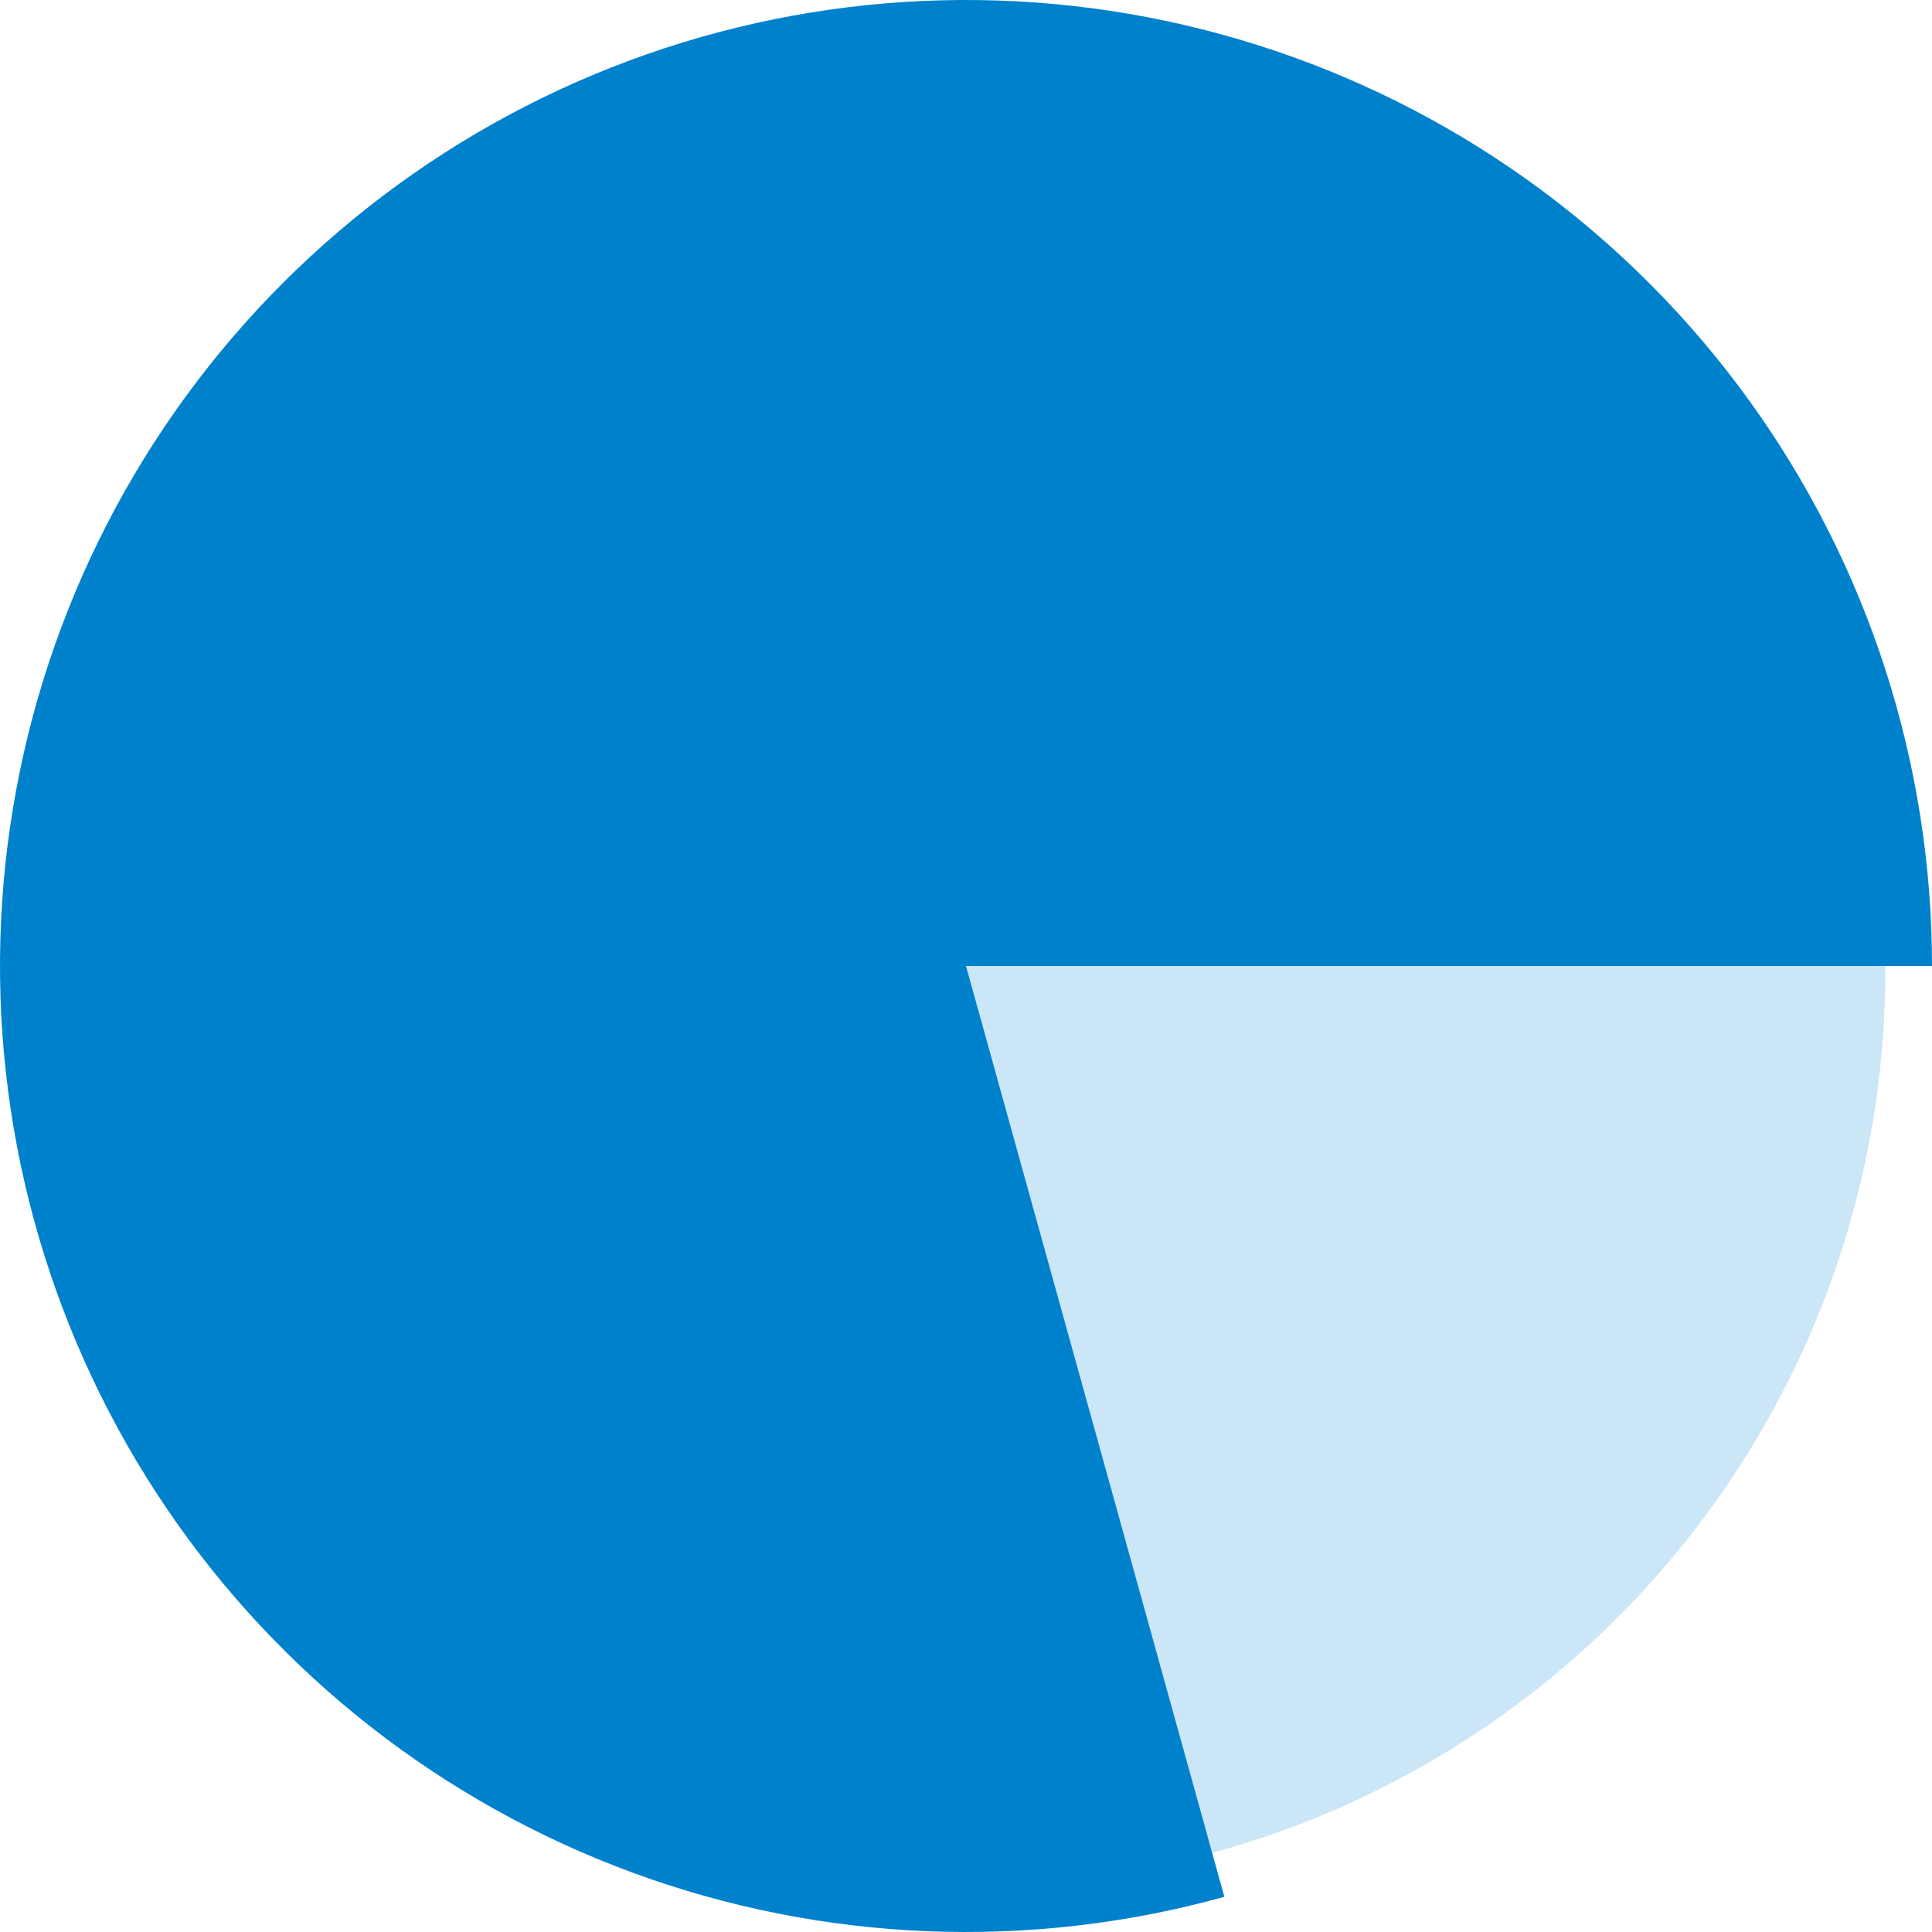 <svg width="170" height="170" viewBox="0 0 170 170" fill="none" xmlns="http://www.w3.org/2000/svg">
<circle cx="85.446" cy="85.446" r="80.446" fill="#CBE6F6"/>
<path d="M170 85C170 67.207 164.417 49.863 154.036 35.412C143.656 20.961 129.003 10.132 112.142 4.45C95.281 -1.232 77.062 -1.479 60.053 3.743C43.044 8.966 28.102 19.394 17.334 33.558C6.566 47.722 0.514 64.908 0.031 82.695C-0.451 100.481 4.66 117.97 14.644 132.697C24.628 147.425 38.982 158.647 55.683 164.784C72.384 170.921 90.59 171.662 107.734 166.903L85 85H170Z" fill="#0081CC"/>
</svg>
